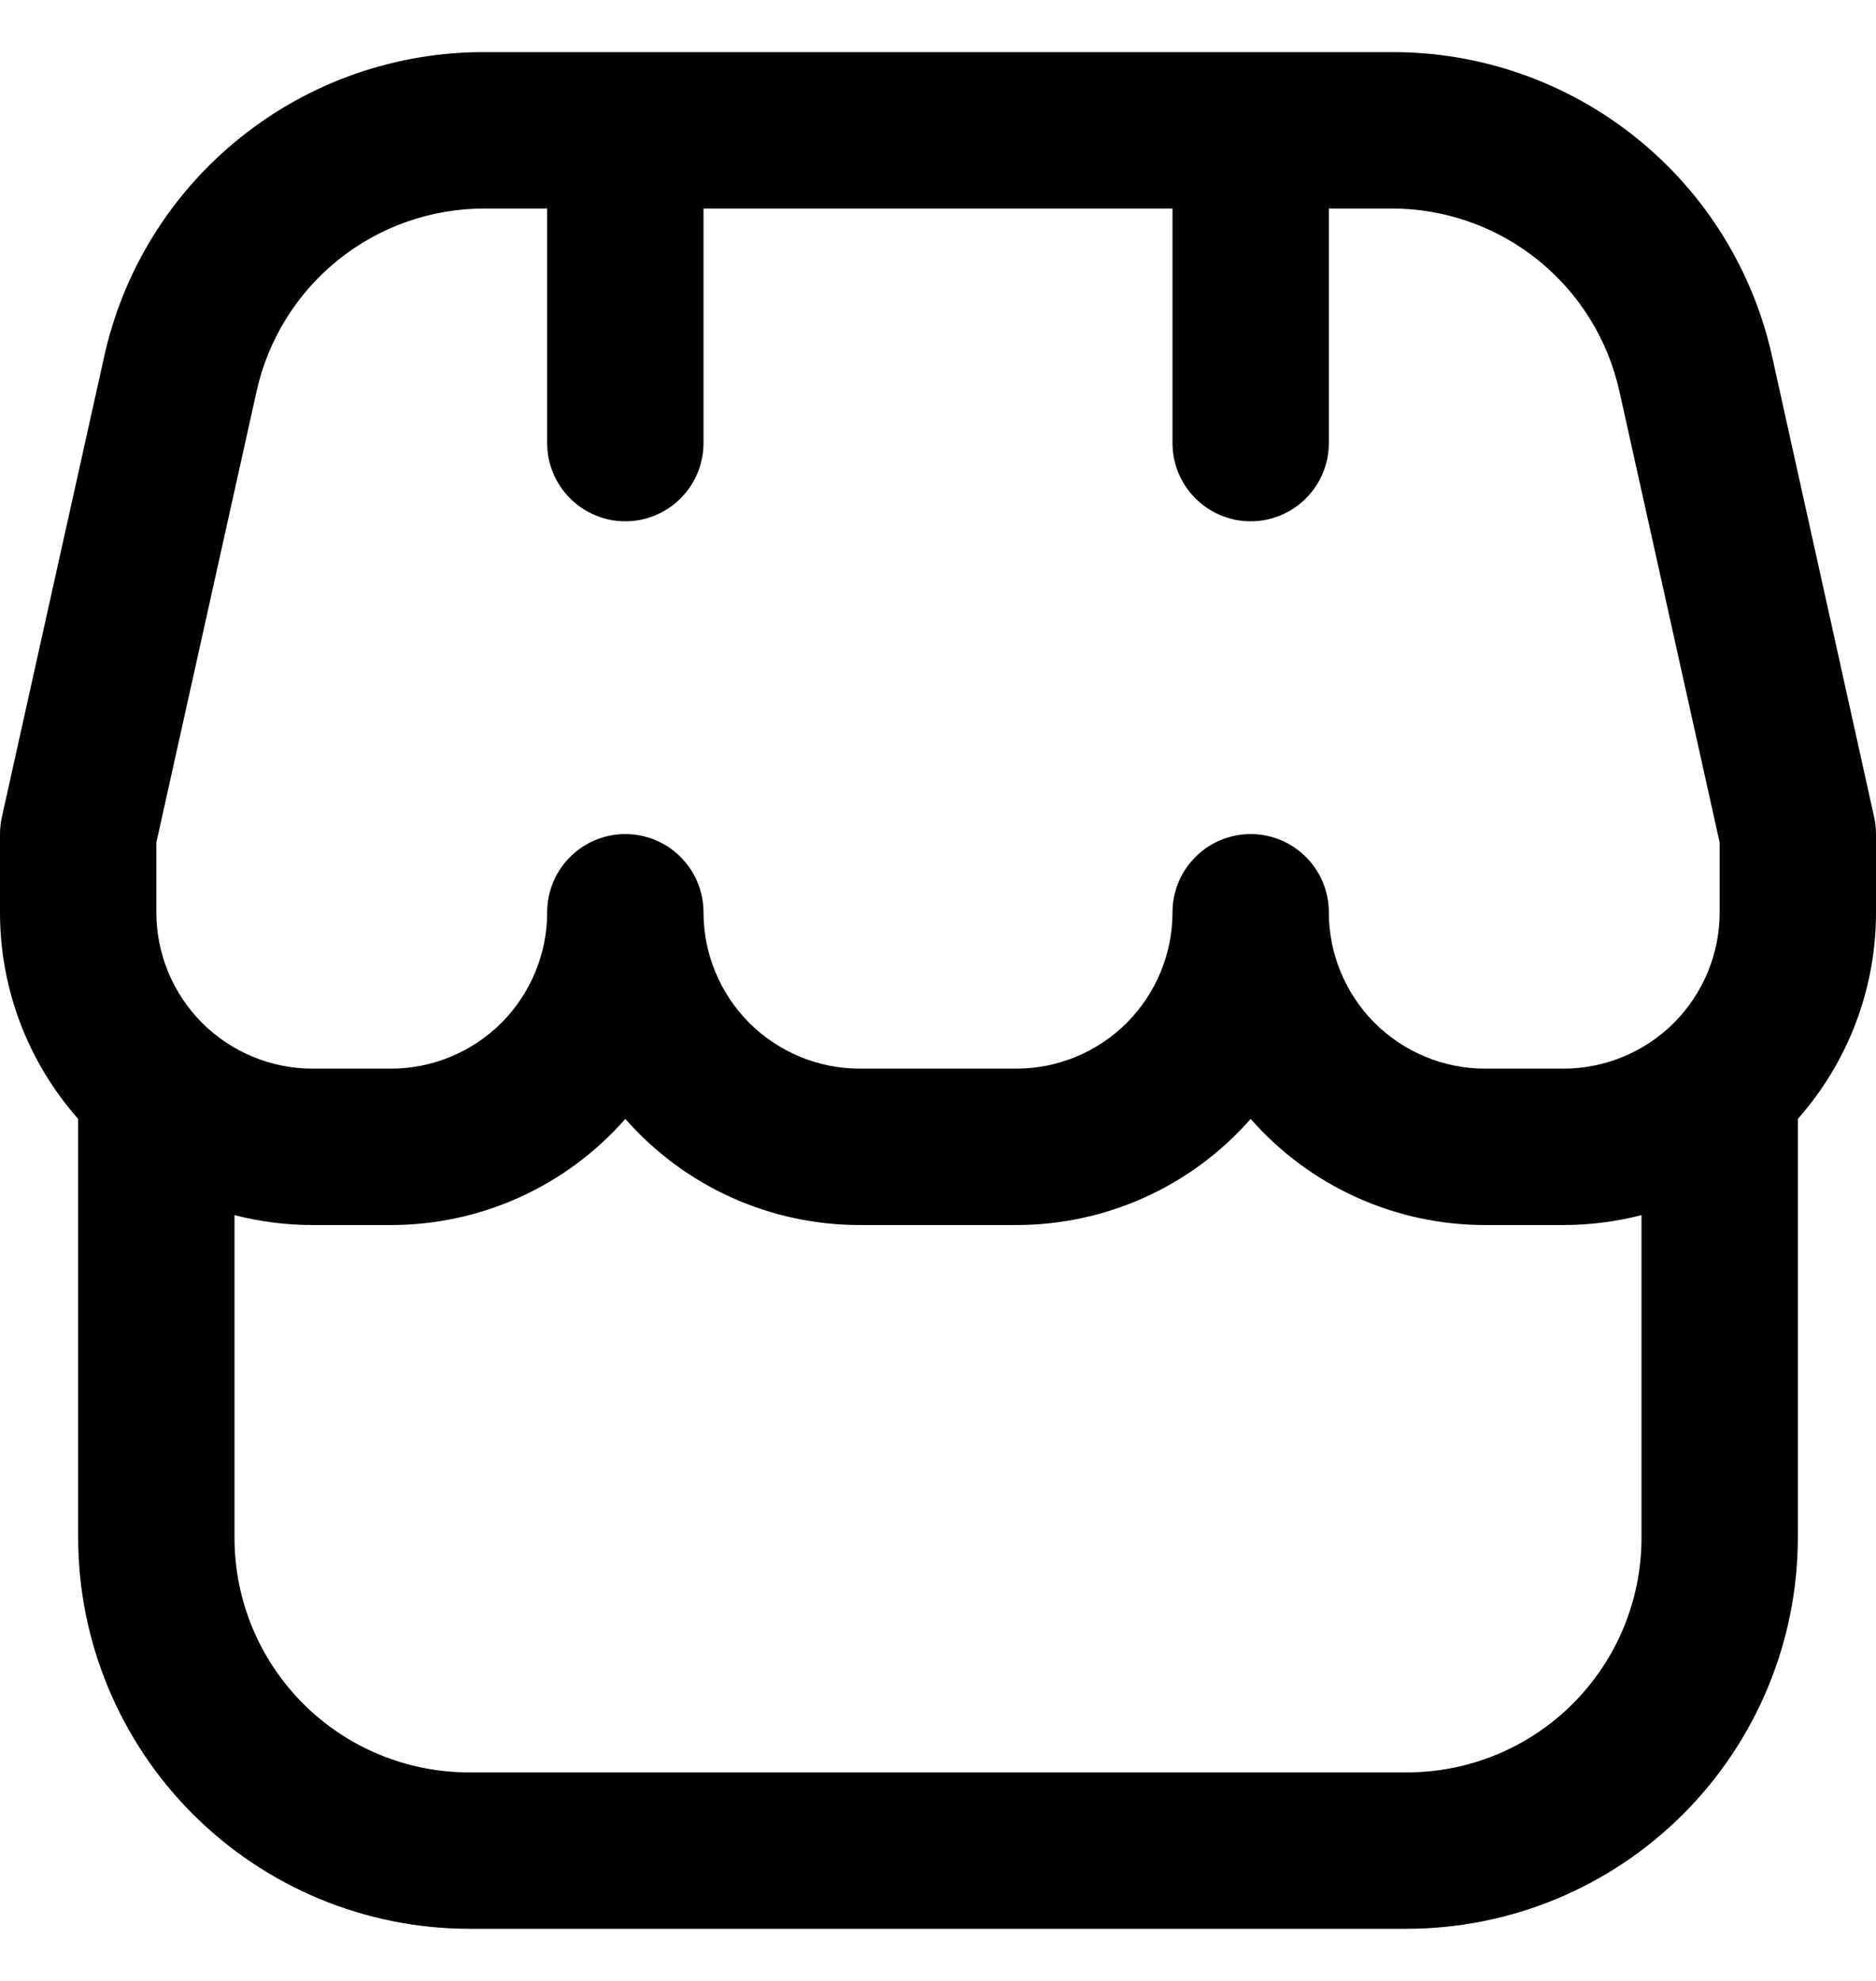 <svg width="18" height="19" viewBox="0 0 18 19" fill="none" xmlns="http://www.w3.org/2000/svg">
<path d="M18 8C18 7.945 17.994 7.891 17.982 7.837L17.007 3.436C16.826 2.601 16.363 1.853 15.696 1.319C15.029 0.784 14.199 0.495 13.344 0.5H4.656C3.802 0.496 2.972 0.785 2.306 1.32C1.639 1.854 1.177 2.601 0.996 3.436L0.018 7.837C0.006 7.891 -2.97449e-05 7.945 1.02705e-06 8V8.75C-0.001 9.48 0.266 10.185 0.75 10.732V14.75C0.751 15.744 1.147 16.697 1.85 17.4C2.553 18.103 3.506 18.499 4.5 18.5H13.5C14.494 18.499 15.447 18.103 16.15 17.4C16.853 16.697 17.249 15.744 17.25 14.75V10.732C17.734 10.185 18.001 9.48 18 8.75V8ZM1.5 8.082L2.46 3.762C2.569 3.261 2.846 2.813 3.246 2.492C3.646 2.171 4.144 1.998 4.656 2H5.25V4.25C5.25 4.449 5.329 4.64 5.47 4.78C5.61 4.921 5.801 5 6 5C6.199 5 6.39 4.921 6.53 4.78C6.671 4.64 6.75 4.449 6.75 4.25V2H11.25V4.25C11.25 4.449 11.329 4.64 11.47 4.78C11.61 4.921 11.801 5 12 5C12.199 5 12.39 4.921 12.53 4.78C12.671 4.64 12.75 4.449 12.75 4.25V2H13.344C13.857 1.998 14.354 2.171 14.754 2.492C15.154 2.813 15.431 3.261 15.54 3.762L16.5 8.082V8.75C16.5 9.148 16.342 9.529 16.061 9.811C15.779 10.092 15.398 10.25 15 10.25H14.25C13.852 10.25 13.471 10.092 13.189 9.811C12.908 9.529 12.75 9.148 12.75 8.75C12.75 8.551 12.671 8.36 12.53 8.22C12.39 8.079 12.199 8 12 8C11.801 8 11.61 8.079 11.47 8.22C11.329 8.36 11.25 8.551 11.25 8.75C11.25 9.148 11.092 9.529 10.811 9.811C10.529 10.092 10.148 10.25 9.75 10.25H8.25C7.852 10.25 7.471 10.092 7.189 9.811C6.908 9.529 6.75 9.148 6.75 8.75C6.75 8.551 6.671 8.36 6.53 8.22C6.39 8.079 6.199 8 6 8C5.801 8 5.61 8.079 5.47 8.22C5.329 8.36 5.25 8.551 5.25 8.75C5.25 9.148 5.092 9.529 4.811 9.811C4.529 10.092 4.148 10.25 3.75 10.25H3C2.602 10.25 2.221 10.092 1.939 9.811C1.658 9.529 1.5 9.148 1.5 8.75V8.082ZM13.5 17H4.5C3.903 17 3.331 16.763 2.909 16.341C2.487 15.919 2.25 15.347 2.25 14.75V11.655C2.495 11.718 2.747 11.75 3 11.75H3.75C4.176 11.75 4.597 11.66 4.985 11.484C5.373 11.309 5.719 11.052 6 10.732C6.281 11.052 6.627 11.309 7.015 11.484C7.403 11.66 7.824 11.75 8.25 11.75H9.75C10.176 11.75 10.597 11.66 10.985 11.484C11.373 11.309 11.719 11.052 12 10.732C12.281 11.052 12.627 11.309 13.015 11.484C13.403 11.66 13.824 11.75 14.25 11.75H15C15.253 11.75 15.505 11.718 15.75 11.655V14.75C15.75 15.347 15.513 15.919 15.091 16.341C14.669 16.763 14.097 17 13.5 17Z" fill="black"/>
</svg>
